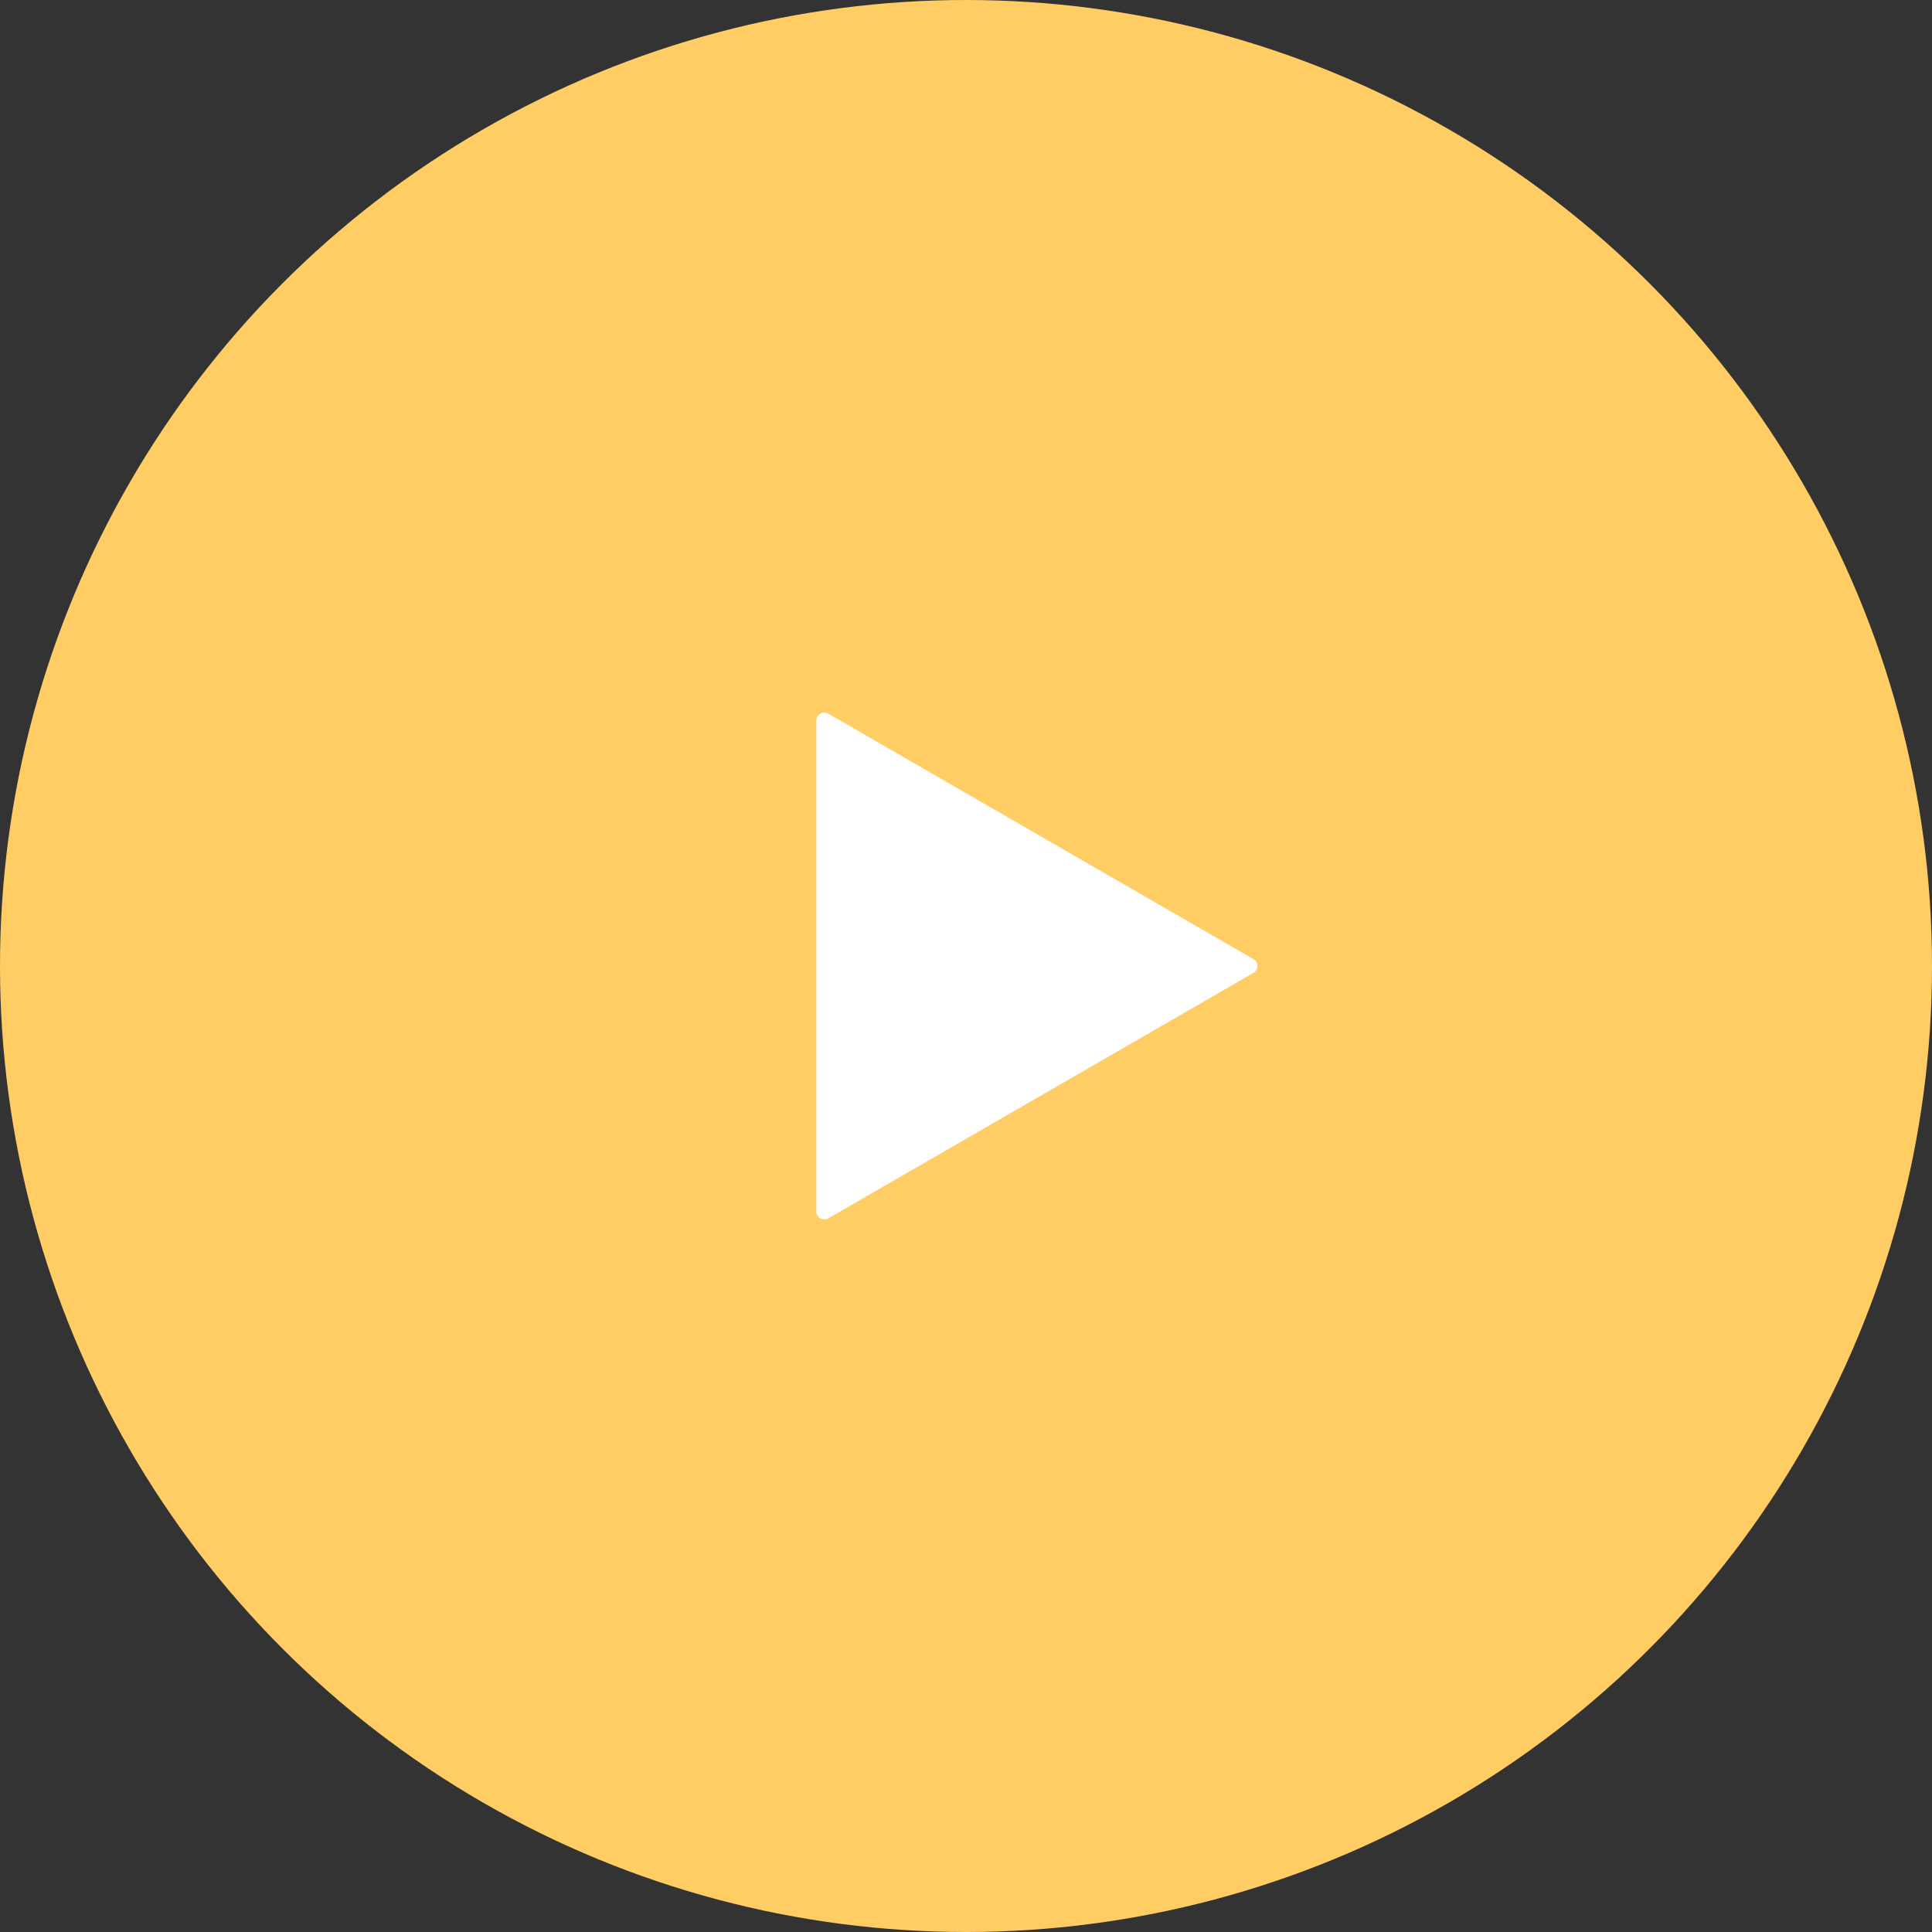 <?xml version="1.0" encoding="UTF-8"?> <svg xmlns="http://www.w3.org/2000/svg" width="484" height="484" viewBox="0 0 484 484" fill="none"><rect x="0" y="0" width="484" height="484" fill="#333333" stroke="none"/> <circle cx="242" cy="242" r="242" fill="#FFCD64"></circle> <path d="M314 240.268C315.333 241.038 315.333 242.962 314 243.732L207.5 305.22C206.167 305.99 204.5 305.027 204.5 303.488L204.5 180.512C204.5 178.973 206.167 178.01 207.5 178.78L314 240.268Z" fill="white"></path> </svg> 